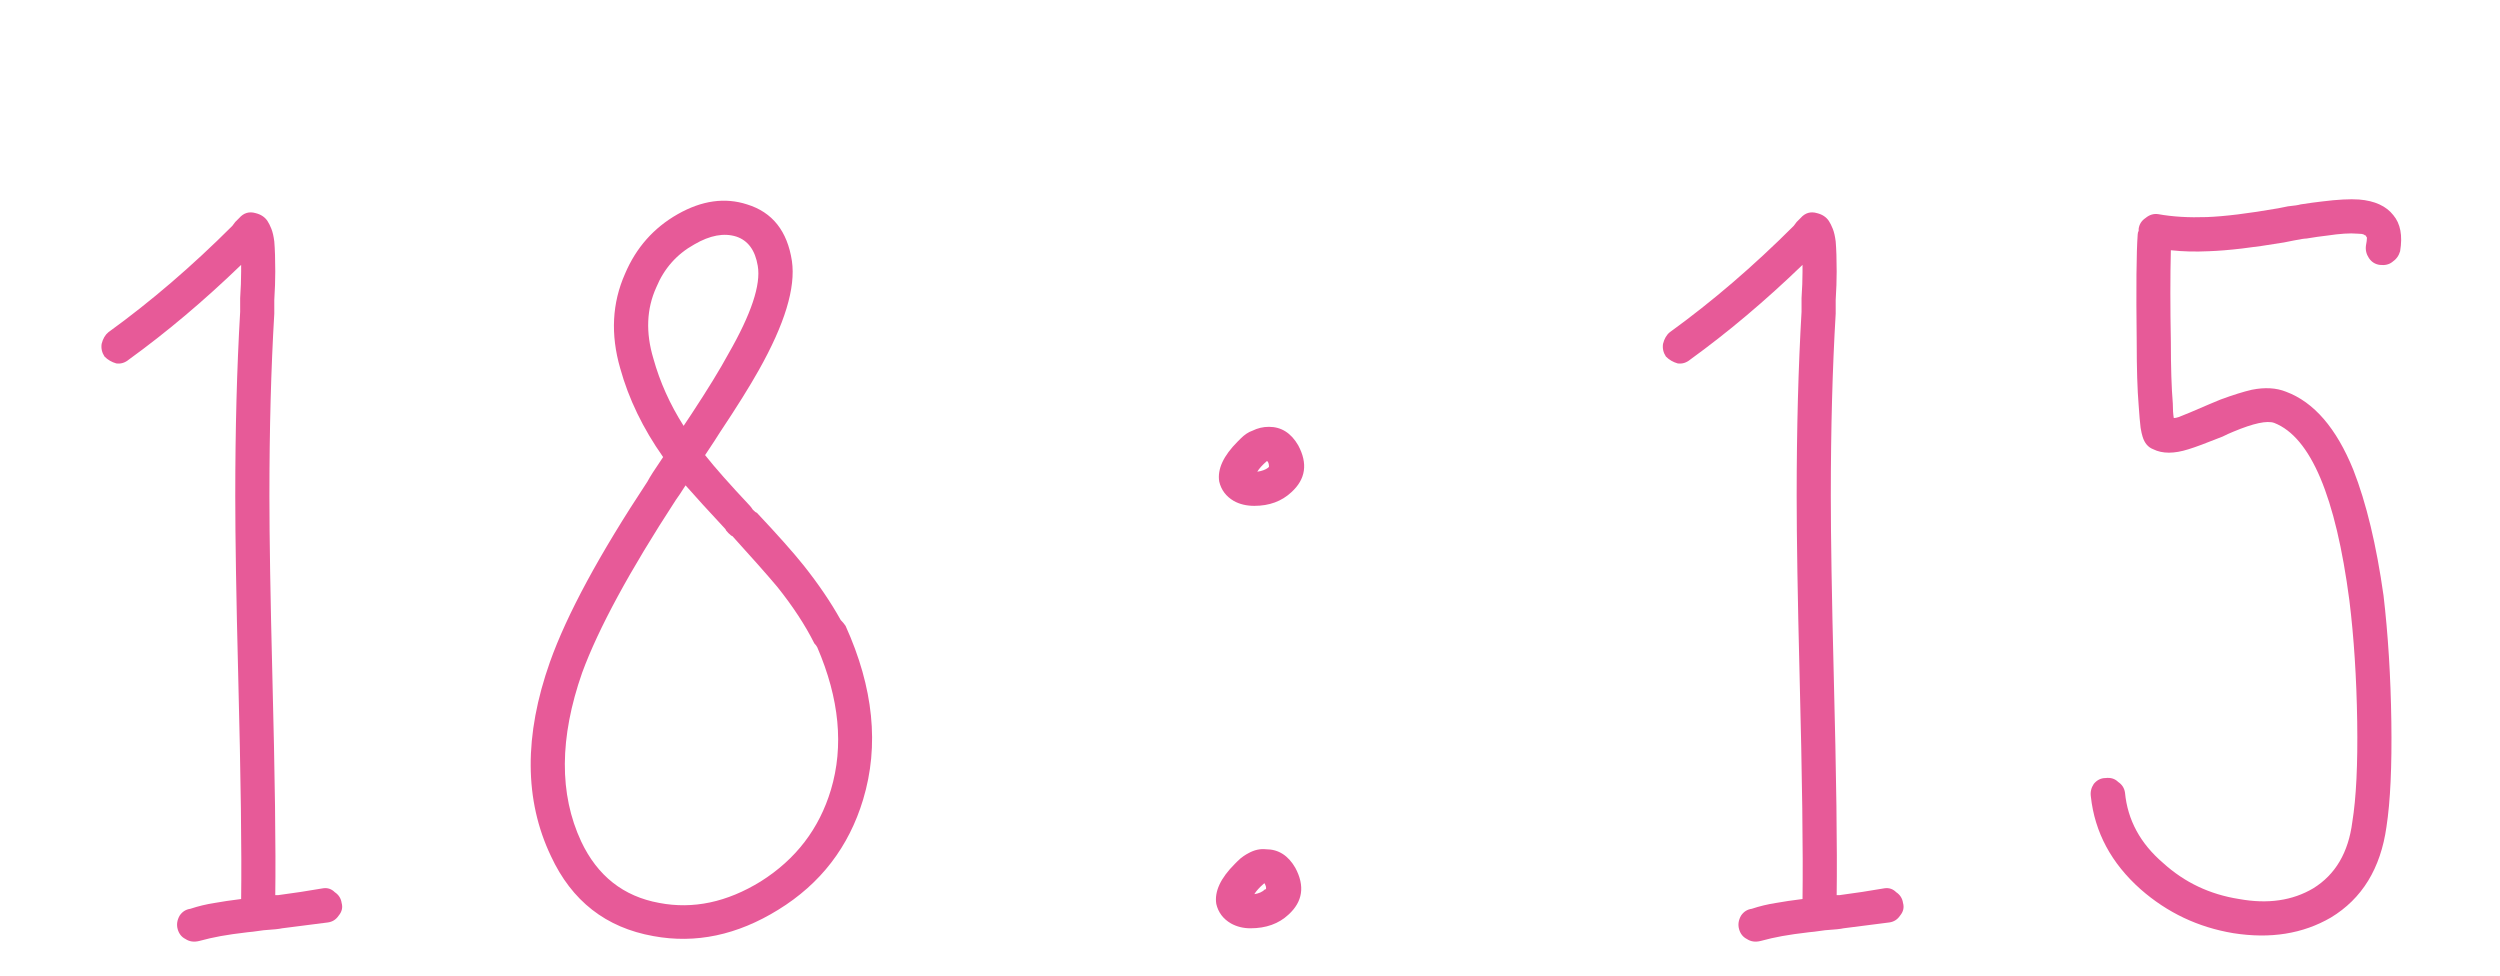 <?xml version="1.0" encoding="UTF-8"?> <svg xmlns="http://www.w3.org/2000/svg" width="123" height="48" viewBox="0 0 123 48" fill="none"><path d="M9.367 44.712C9.752 44.584 10.152 44.488 10.568 44.424C10.919 44.36 11.351 44.296 11.864 44.232C11.896 41.928 11.848 38.264 11.72 33.24C11.623 29.4 11.575 26.456 11.575 24.408C11.575 21.112 11.655 18.088 11.816 15.336V15.288C11.816 15.192 11.816 15.128 11.816 15.096C11.816 14.936 11.816 14.792 11.816 14.664C11.848 14.184 11.864 13.752 11.864 13.368C11.864 13.24 11.864 13.128 11.864 13.032C10.04 14.792 8.2 16.344 6.343 17.688C6.152 17.848 5.944 17.912 5.72 17.88C5.495 17.816 5.303 17.704 5.144 17.544C5.016 17.352 4.968 17.144 5 16.92C5.064 16.664 5.176 16.472 5.335 16.344C7.415 14.84 9.447 13.096 11.431 11.112L11.575 10.92C11.671 10.824 11.736 10.76 11.768 10.728C11.992 10.472 12.264 10.392 12.584 10.488C12.839 10.552 13.031 10.68 13.159 10.872C13.223 10.968 13.287 11.096 13.351 11.256C13.415 11.416 13.463 11.624 13.495 11.88C13.527 12.264 13.543 12.76 13.543 13.368C13.543 13.784 13.527 14.248 13.495 14.76C13.495 14.888 13.495 15.032 13.495 15.192C13.495 15.224 13.495 15.288 13.495 15.384V15.432C13.335 18.12 13.255 21.112 13.255 24.408C13.255 26.424 13.303 29.352 13.399 33.192C13.527 38.184 13.575 41.8 13.543 44.04C13.607 44.04 13.655 44.04 13.688 44.04C14.424 43.944 15.159 43.832 15.896 43.704C16.119 43.672 16.311 43.736 16.471 43.896C16.663 44.024 16.776 44.2 16.808 44.424C16.872 44.648 16.823 44.856 16.663 45.048C16.535 45.24 16.36 45.352 16.136 45.384C15.399 45.48 14.648 45.576 13.88 45.672C13.752 45.704 13.447 45.736 12.967 45.768C12.52 45.832 12.264 45.864 12.2 45.864C11.655 45.928 11.207 45.992 10.855 46.056C10.504 46.12 10.152 46.2 9.8 46.296C9.543 46.36 9.319 46.328 9.127 46.2C8.935 46.104 8.807 45.944 8.743 45.72C8.68 45.496 8.711 45.272 8.839 45.048C8.967 44.856 9.143 44.744 9.367 44.712ZM41.362 30.504C41.458 30.6 41.538 30.696 41.602 30.792C42.978 33.832 43.266 36.68 42.466 39.336C41.762 41.672 40.37 43.48 38.29 44.76C36.274 46.008 34.226 46.44 32.146 46.056C29.81 45.64 28.13 44.328 27.106 42.12C25.794 39.368 25.778 36.184 27.058 32.568C27.89 30.232 29.49 27.272 31.858 23.688C31.954 23.496 32.21 23.096 32.626 22.488C31.634 21.08 30.93 19.624 30.514 18.12C30.034 16.456 30.114 14.904 30.754 13.464C31.298 12.184 32.162 11.208 33.346 10.536C34.53 9.864 35.666 9.704 36.754 10.056C38.002 10.44 38.738 11.368 38.962 12.84C39.154 14.152 38.61 15.944 37.33 18.216C36.882 19.016 36.242 20.04 35.41 21.288C35.314 21.448 35.074 21.816 34.69 22.392C35.17 23 35.906 23.832 36.898 24.888C36.93 24.92 36.978 24.984 37.042 25.08C37.138 25.176 37.202 25.224 37.234 25.224C38.258 26.312 39.026 27.176 39.538 27.816C40.274 28.744 40.882 29.64 41.362 30.504ZM33.634 20.952C33.826 20.664 33.954 20.472 34.018 20.376C34.818 19.16 35.426 18.168 35.842 17.4C36.962 15.448 37.442 14.008 37.282 13.08C37.154 12.312 36.802 11.832 36.226 11.64C35.618 11.448 34.93 11.576 34.162 12.024C33.298 12.504 32.674 13.208 32.29 14.136C31.81 15.192 31.762 16.36 32.146 17.64C32.466 18.792 32.962 19.896 33.634 20.952ZM40.066 31.656C39.618 30.76 39.01 29.832 38.242 28.872C37.73 28.264 36.994 27.432 36.034 26.376C36.002 26.376 35.938 26.328 35.842 26.232C35.746 26.136 35.698 26.072 35.698 26.04C34.834 25.112 34.178 24.392 33.73 23.88C33.506 24.232 33.346 24.472 33.25 24.6C30.978 28.088 29.442 30.92 28.642 33.096C27.522 36.296 27.506 39.064 28.594 41.4C29.394 43.096 30.674 44.104 32.434 44.424C34.098 44.744 35.762 44.392 37.426 43.368C39.154 42.28 40.306 40.776 40.882 38.856C41.522 36.712 41.298 34.376 40.21 31.848C40.178 31.784 40.13 31.72 40.066 31.656Z" fill="#E75A98"></path><path d="M62.337 22.68C62.113 22.872 61.953 23.048 61.857 23.208C62.081 23.176 62.257 23.112 62.385 23.016L62.433 22.968V22.92C62.433 22.856 62.417 22.792 62.385 22.728L62.337 22.68ZM61.041 21.576C61.137 21.48 61.233 21.4 61.329 21.336C61.425 21.272 61.521 21.224 61.617 21.192C61.873 21.064 62.145 21 62.433 21C63.041 21 63.521 21.304 63.873 21.912C64.353 22.808 64.241 23.576 63.537 24.216C63.057 24.664 62.449 24.888 61.713 24.888C61.329 24.888 60.993 24.808 60.705 24.648C60.321 24.424 60.081 24.104 59.985 23.688C59.889 23.08 60.193 22.424 60.897 21.72C60.961 21.656 61.009 21.608 61.041 21.576ZM62.193 43.464C61.969 43.656 61.809 43.832 61.713 43.992C61.937 43.96 62.113 43.88 62.241 43.752C62.273 43.752 62.289 43.752 62.289 43.752C62.289 43.72 62.289 43.688 62.289 43.656C62.289 43.624 62.273 43.576 62.241 43.512C62.241 43.48 62.225 43.464 62.193 43.464ZM60.897 42.36C60.993 42.264 61.089 42.184 61.185 42.12C61.281 42.056 61.361 42.008 61.425 41.976C61.713 41.816 62.001 41.752 62.289 41.784C62.897 41.784 63.377 42.088 63.729 42.696C64.209 43.592 64.097 44.36 63.393 45C62.913 45.448 62.289 45.672 61.521 45.672C61.169 45.672 60.849 45.592 60.561 45.432C60.177 45.208 59.937 44.888 59.841 44.472C59.745 43.864 60.049 43.208 60.753 42.504C60.817 42.44 60.865 42.392 60.897 42.36Z" fill="#E75A98"></path><path d="M86.188 44.712C86.572 44.584 86.972 44.488 87.388 44.424C87.74 44.36 88.172 44.296 88.684 44.232C88.716 41.928 88.668 38.264 88.54 33.24C88.444 29.4 88.396 26.456 88.396 24.408C88.396 21.112 88.476 18.088 88.636 15.336V15.288C88.636 15.192 88.636 15.128 88.636 15.096C88.636 14.936 88.636 14.792 88.636 14.664C88.668 14.184 88.684 13.752 88.684 13.368C88.684 13.24 88.684 13.128 88.684 13.032C86.86 14.792 85.02 16.344 83.164 17.688C82.972 17.848 82.764 17.912 82.54 17.88C82.316 17.816 82.124 17.704 81.964 17.544C81.836 17.352 81.788 17.144 81.82 16.92C81.884 16.664 81.996 16.472 82.156 16.344C84.236 14.84 86.268 13.096 88.252 11.112L88.396 10.92C88.492 10.824 88.556 10.76 88.588 10.728C88.812 10.472 89.084 10.392 89.404 10.488C89.66 10.552 89.852 10.68 89.98 10.872C90.044 10.968 90.108 11.096 90.172 11.256C90.236 11.416 90.284 11.624 90.316 11.88C90.348 12.264 90.364 12.76 90.364 13.368C90.364 13.784 90.348 14.248 90.316 14.76C90.316 14.888 90.316 15.032 90.316 15.192C90.316 15.224 90.316 15.288 90.316 15.384V15.432C90.156 18.12 90.076 21.112 90.076 24.408C90.076 26.424 90.124 29.352 90.22 33.192C90.348 38.184 90.396 41.8 90.364 44.04C90.428 44.04 90.476 44.04 90.508 44.04C91.244 43.944 91.98 43.832 92.716 43.704C92.94 43.672 93.132 43.736 93.292 43.896C93.484 44.024 93.596 44.2 93.628 44.424C93.692 44.648 93.644 44.856 93.484 45.048C93.356 45.24 93.18 45.352 92.956 45.384C92.22 45.48 91.468 45.576 90.7 45.672C90.572 45.704 90.268 45.736 89.788 45.768C89.34 45.832 89.084 45.864 89.02 45.864C88.476 45.928 88.028 45.992 87.676 46.056C87.324 46.12 86.972 46.2 86.62 46.296C86.364 46.36 86.14 46.328 85.948 46.2C85.756 46.104 85.628 45.944 85.564 45.72C85.5 45.496 85.532 45.272 85.66 45.048C85.788 44.856 85.964 44.744 86.188 44.712ZM106.182 10.536C106.886 10.664 107.686 10.712 108.582 10.68C109.446 10.648 110.614 10.504 112.086 10.248L112.566 10.152C112.886 10.12 113.094 10.088 113.19 10.056C113.606 9.992 113.958 9.944 114.246 9.912C115.014 9.816 115.622 9.784 116.07 9.816C116.838 9.88 117.398 10.136 117.75 10.584C118.102 11 118.214 11.592 118.086 12.36C118.022 12.584 117.894 12.76 117.702 12.888C117.542 13.016 117.334 13.064 117.078 13.032C116.854 13 116.678 12.888 116.55 12.696C116.422 12.504 116.374 12.296 116.406 12.072C116.438 11.912 116.454 11.784 116.454 11.688C116.422 11.656 116.406 11.624 116.406 11.592C116.374 11.592 116.342 11.576 116.31 11.544C116.246 11.512 116.134 11.496 115.974 11.496C115.622 11.464 115.126 11.496 114.486 11.592C114.198 11.624 113.862 11.672 113.478 11.736C113.382 11.736 113.174 11.768 112.854 11.832L112.374 11.928C110.838 12.184 109.606 12.328 108.678 12.36C108.006 12.392 107.382 12.376 106.806 12.312C106.774 13.592 106.774 15.096 106.806 16.824C106.806 18.072 106.838 19.08 106.902 19.848C106.902 20.136 106.918 20.376 106.95 20.568C107.014 20.568 107.094 20.552 107.19 20.52C107.446 20.424 107.942 20.216 108.678 19.896C108.902 19.8 109.094 19.72 109.254 19.656C109.862 19.432 110.374 19.272 110.79 19.176C111.43 19.048 111.99 19.08 112.47 19.272C113.846 19.784 114.95 21.064 115.782 23.112C116.422 24.744 116.918 26.808 117.27 29.304C117.494 31.224 117.622 33.288 117.654 35.496C117.686 37.704 117.606 39.432 117.414 40.68C117.126 42.728 116.214 44.216 114.678 45.144C113.302 45.944 111.702 46.2 109.878 45.912C108.15 45.624 106.63 44.904 105.318 43.752C103.878 42.472 103.062 40.952 102.87 39.192C102.838 38.968 102.886 38.76 103.014 38.568C103.174 38.376 103.366 38.28 103.59 38.28C103.846 38.248 104.054 38.312 104.214 38.472C104.406 38.6 104.518 38.776 104.55 39C104.678 40.344 105.302 41.496 106.422 42.456C107.478 43.416 108.726 44.008 110.166 44.232C111.574 44.488 112.79 44.312 113.814 43.704C114.902 43.032 115.542 41.944 115.734 40.44C115.926 39.256 116.006 37.608 115.974 35.496C115.942 33.352 115.814 31.368 115.59 29.544C114.918 24.424 113.686 21.512 111.894 20.808C111.542 20.68 110.87 20.824 109.878 21.24C109.718 21.304 109.542 21.384 109.35 21.48C108.55 21.8 107.99 22.008 107.67 22.104C106.966 22.328 106.39 22.328 105.942 22.104C105.686 22.008 105.51 21.8 105.414 21.48C105.382 21.384 105.35 21.24 105.318 21.048C105.286 20.792 105.254 20.424 105.222 19.944C105.158 19.176 105.126 18.136 105.126 16.824C105.094 14.168 105.11 12.408 105.174 11.544C105.174 11.48 105.19 11.416 105.222 11.352C105.222 11.32 105.222 11.288 105.222 11.256C105.254 11.032 105.366 10.856 105.558 10.728C105.75 10.568 105.958 10.504 106.182 10.536Z" fill="#E75A98"></path></svg> 